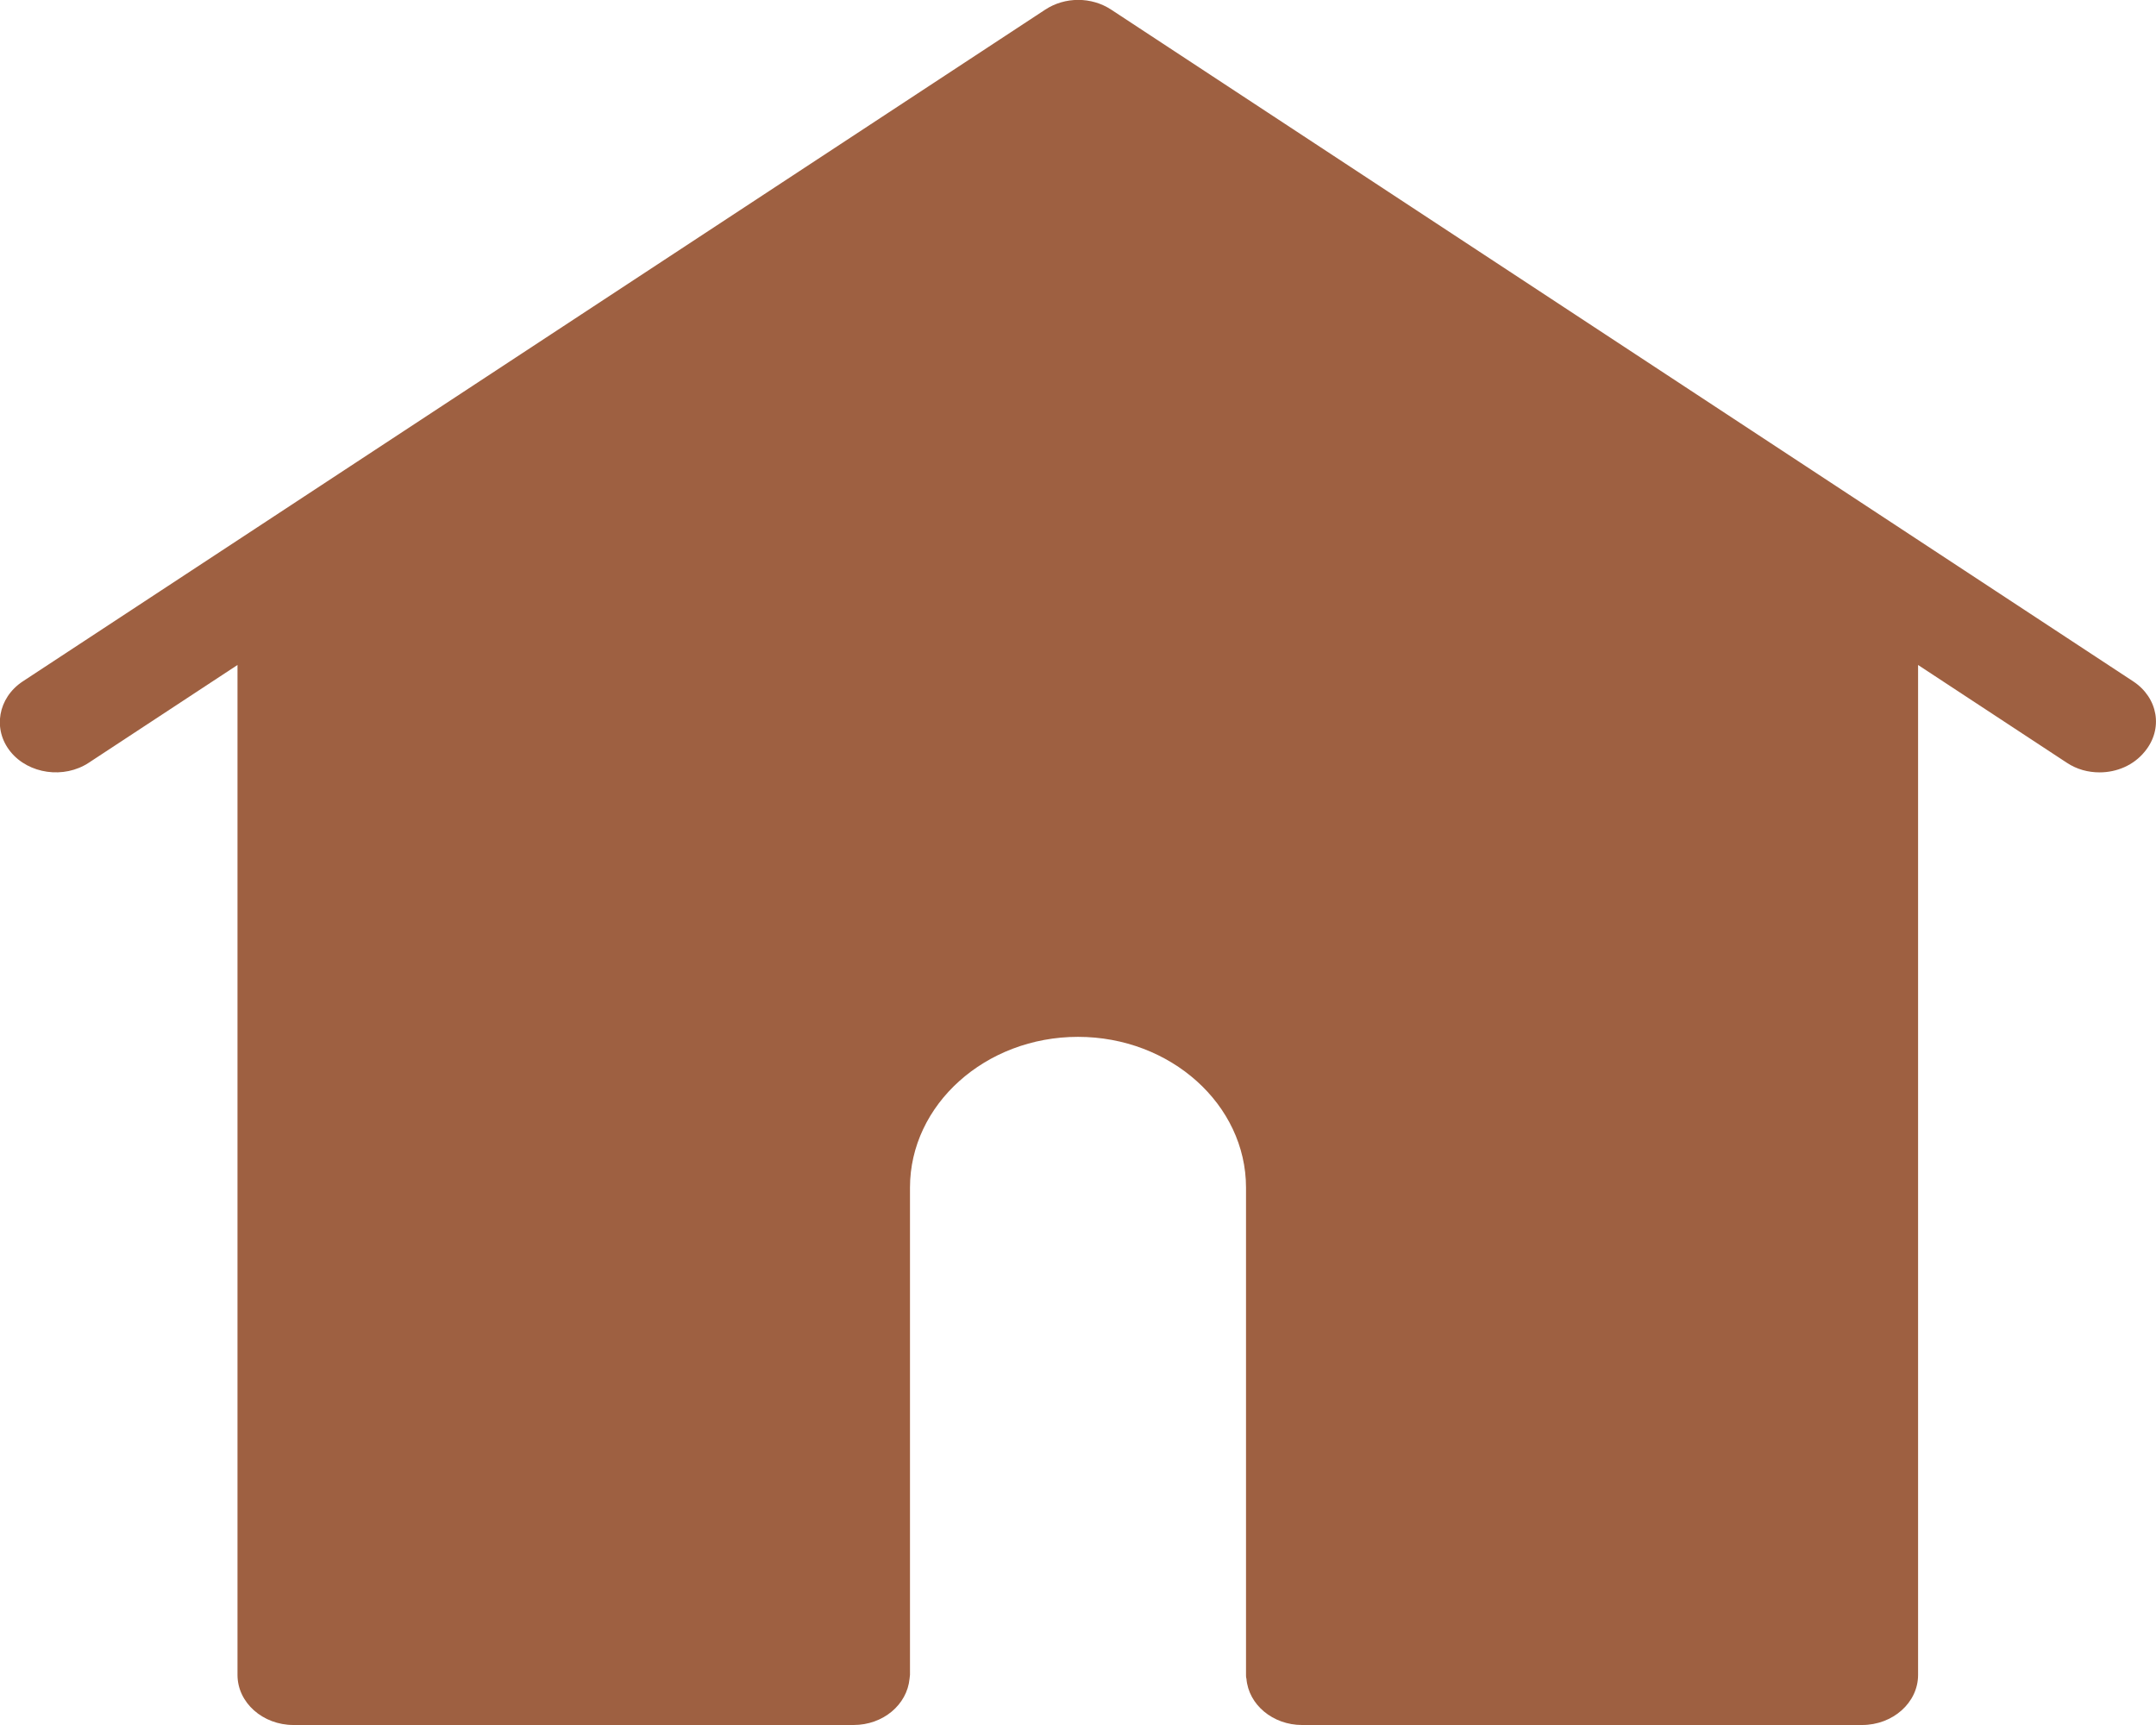 <?xml version="1.0" encoding="utf-8"?>
<!-- Generator: Adobe Illustrator 21.0.0, SVG Export Plug-In . SVG Version: 6.00 Build 0)  -->
<svg version="1.1" id="Layer_1" xmlns="http://www.w3.org/2000/svg" xmlns:xlink="http://www.w3.org/1999/xlink" x="0px" y="0px"
	 viewBox="0 0 512 409.6" style="enable-background:new 0 0 512 409.6;" xml:space="preserve">
<style type="text/css">
	.st0{fill:#9E6041;}
</style>
<path class="st0" d="M506.6,161.8L263.9,2.3c-4.7-3.1-11-3.1-15.7,0L5.4,161.8c-5.9,3.9-7.2,11.4-2.9,16.7s12.7,6.5,18.6,2.6
	l35.3-23.2v239.8c0,6.6,6,11.9,13.3,11.9h133c7,0,12.7-4.8,13.3-11c0-0.3,0.1-0.6,0.1-0.9V282c0-19.7,17.9-35.8,39.9-35.8
	s39.9,16.1,39.9,35.8v115.7c0,0.3,0,0.6,0.1,0.9c0.5,6.2,6.3,11,13.2,11h133c7.3,0,13.3-5.3,13.3-11.9V157.9l35.3,23.2
	c2.4,1.6,5.1,2.3,7.8,2.3c4.1,0,8.1-1.7,10.7-4.9C513.8,173.1,512.5,165.7,506.6,161.8L506.6,161.8z M189.5,282
	c0-27.9,21.4-51.4,50.3-57.9C210.9,230.6,189.5,254.1,189.5,282z M82.9,140.4L256,26.7L82.9,140.4z M428.9,385.7H322.5H428.9
	l0.1-245.3L428.9,385.7z"/>
</svg>
